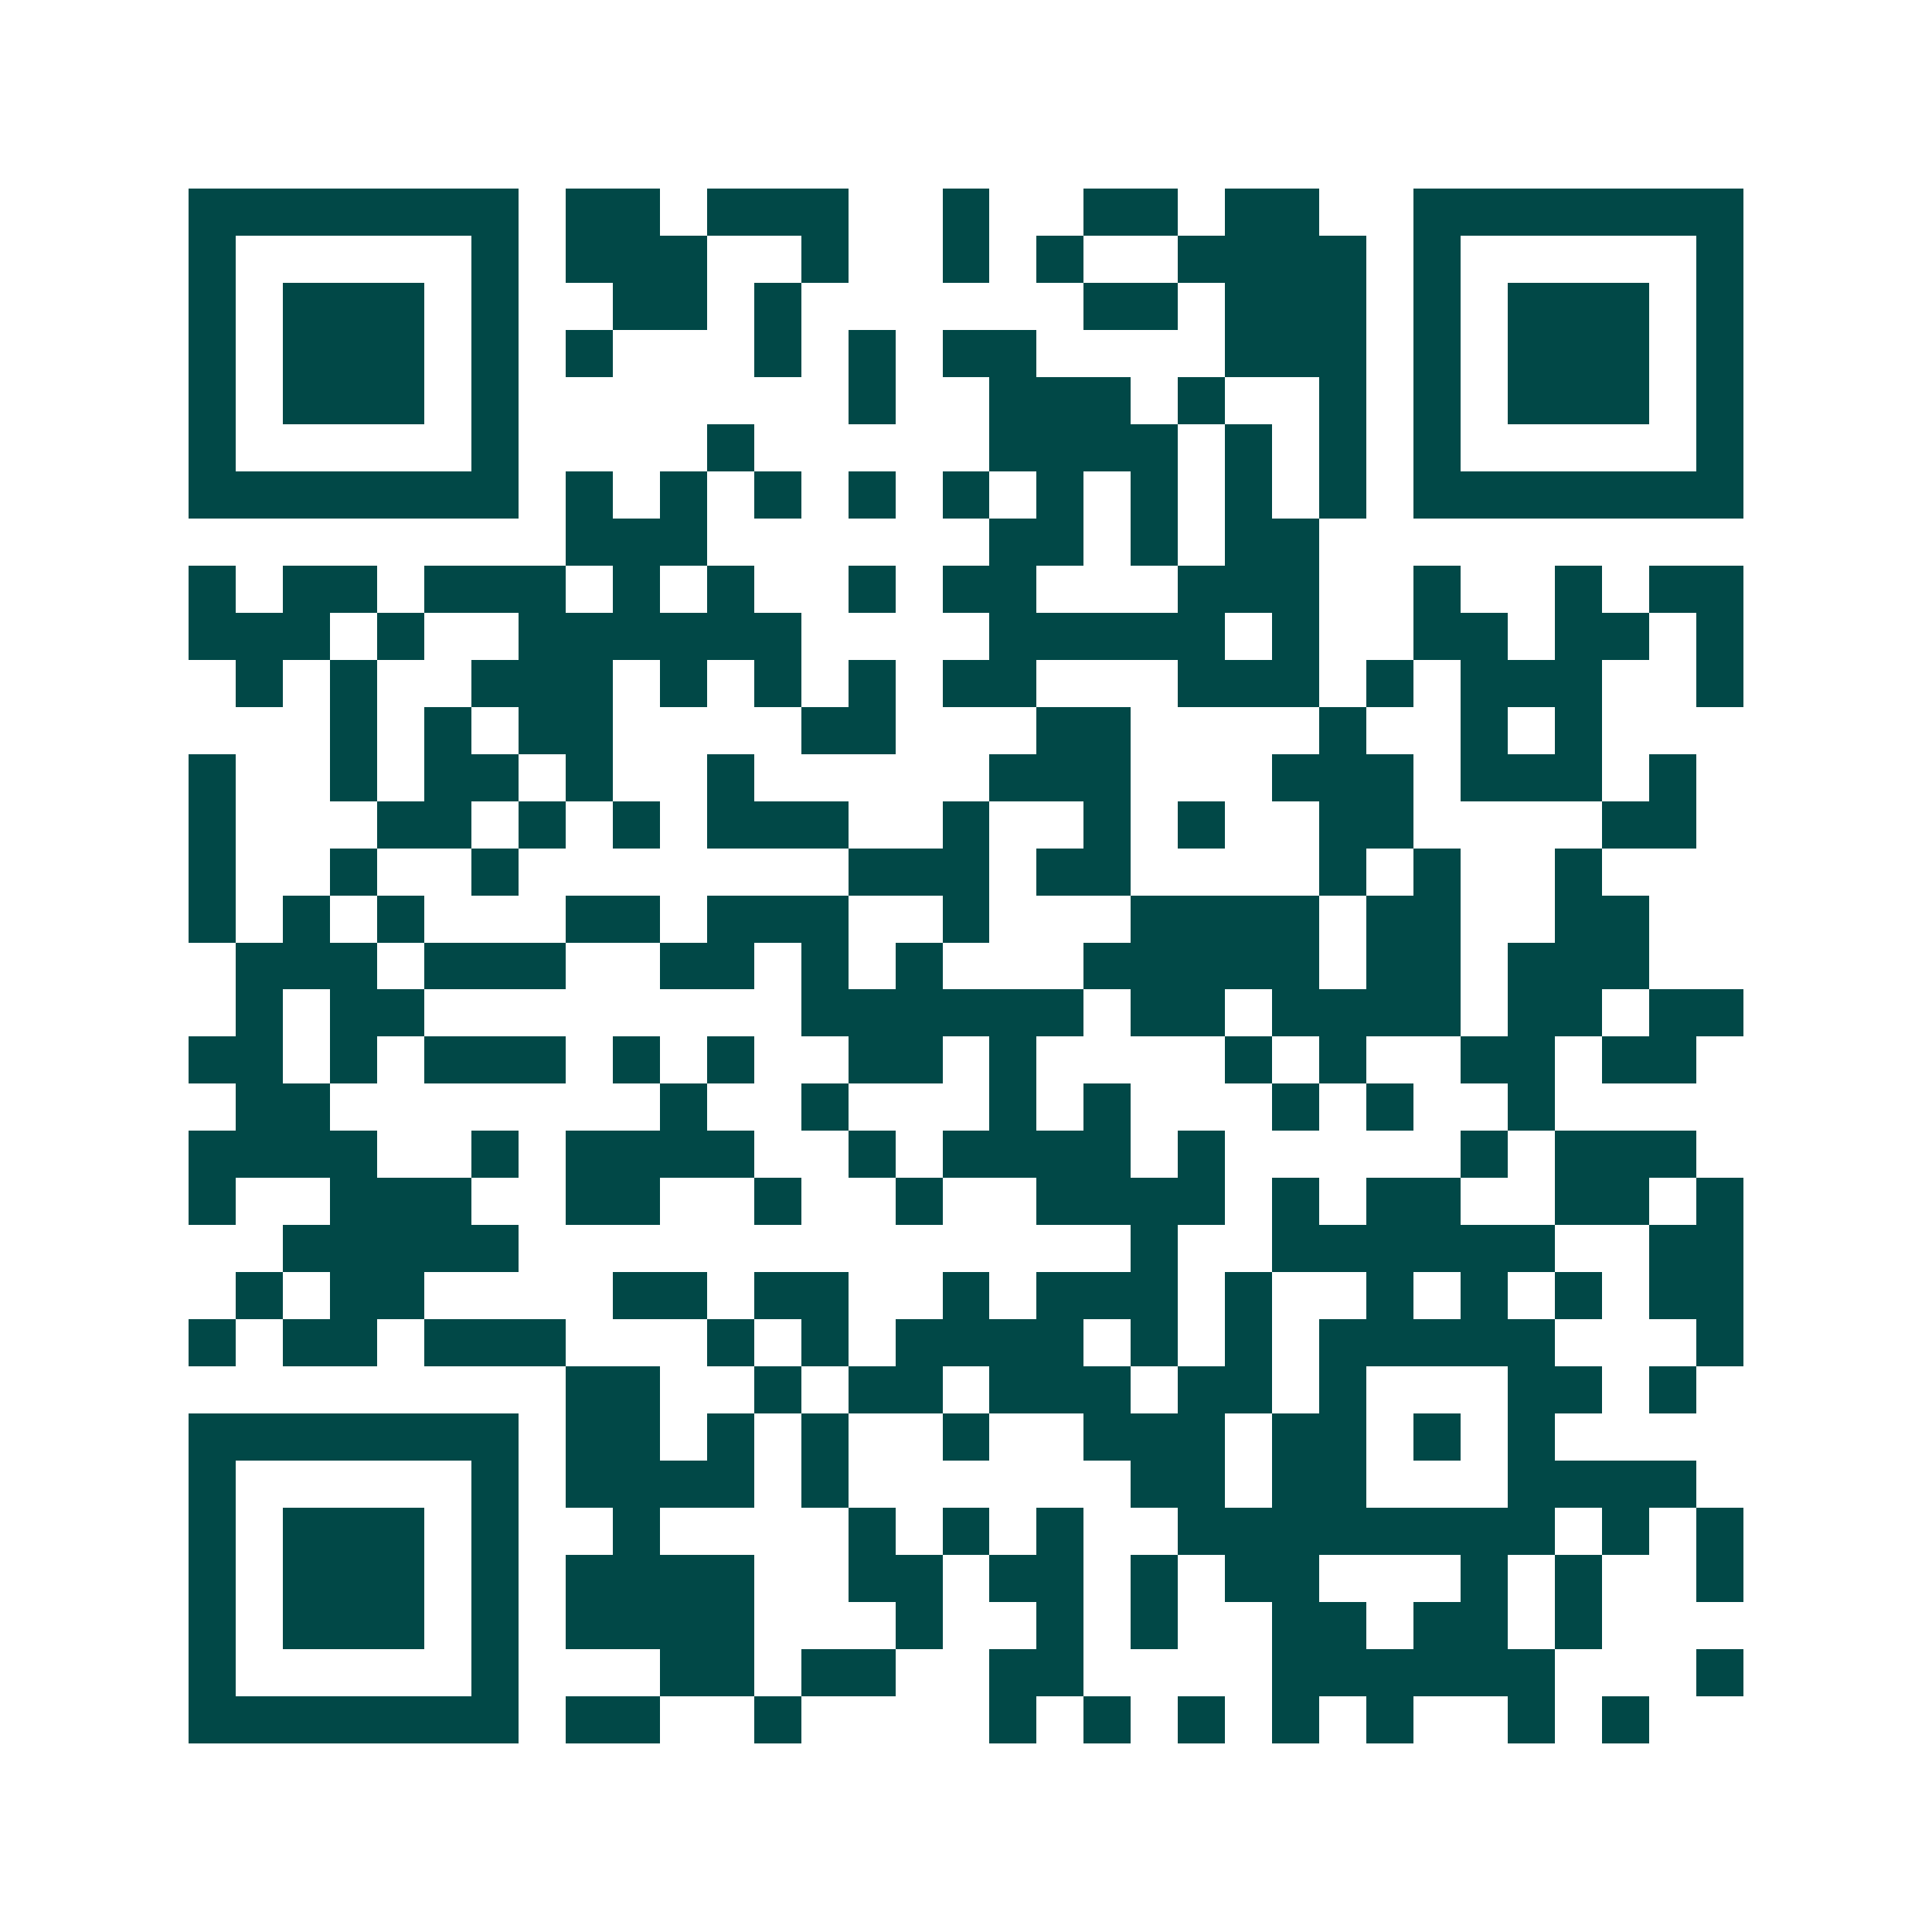 <svg xmlns="http://www.w3.org/2000/svg" width="200" height="200" viewBox="0 0 41 41" shape-rendering="crispEdges"><path fill="#ffffff" d="M0 0h41v41H0z"/><path stroke="#014847" d="M4 4.5h7m1 0h2m1 0h3m2 0h1m2 0h2m1 0h2m2 0h7M4 5.5h1m5 0h1m1 0h3m2 0h1m2 0h1m1 0h1m2 0h4m1 0h1m5 0h1M4 6.5h1m1 0h3m1 0h1m2 0h2m1 0h1m6 0h2m1 0h3m1 0h1m1 0h3m1 0h1M4 7.5h1m1 0h3m1 0h1m1 0h1m3 0h1m1 0h1m1 0h2m4 0h3m1 0h1m1 0h3m1 0h1M4 8.5h1m1 0h3m1 0h1m7 0h1m2 0h3m1 0h1m2 0h1m1 0h1m1 0h3m1 0h1M4 9.5h1m5 0h1m4 0h1m5 0h4m1 0h1m1 0h1m1 0h1m5 0h1M4 10.5h7m1 0h1m1 0h1m1 0h1m1 0h1m1 0h1m1 0h1m1 0h1m1 0h1m1 0h1m1 0h7M12 11.5h3m6 0h2m1 0h1m1 0h2M4 12.5h1m1 0h2m1 0h3m1 0h1m1 0h1m2 0h1m1 0h2m3 0h3m2 0h1m2 0h1m1 0h2M4 13.5h3m1 0h1m2 0h6m4 0h5m1 0h1m2 0h2m1 0h2m1 0h1M5 14.5h1m1 0h1m2 0h3m1 0h1m1 0h1m1 0h1m1 0h2m3 0h3m1 0h1m1 0h3m2 0h1M7 15.5h1m1 0h1m1 0h2m4 0h2m3 0h2m4 0h1m2 0h1m1 0h1M4 16.5h1m2 0h1m1 0h2m1 0h1m2 0h1m5 0h3m3 0h3m1 0h3m1 0h1M4 17.5h1m3 0h2m1 0h1m1 0h1m1 0h3m2 0h1m2 0h1m1 0h1m2 0h2m4 0h2M4 18.5h1m2 0h1m2 0h1m7 0h3m1 0h2m4 0h1m1 0h1m2 0h1M4 19.5h1m1 0h1m1 0h1m3 0h2m1 0h3m2 0h1m3 0h4m1 0h2m2 0h2M5 20.5h3m1 0h3m2 0h2m1 0h1m1 0h1m3 0h5m1 0h2m1 0h3M5 21.5h1m1 0h2m8 0h6m1 0h2m1 0h4m1 0h2m1 0h2M4 22.5h2m1 0h1m1 0h3m1 0h1m1 0h1m2 0h2m1 0h1m4 0h1m1 0h1m2 0h2m1 0h2M5 23.5h2m7 0h1m2 0h1m3 0h1m1 0h1m3 0h1m1 0h1m2 0h1M4 24.5h4m2 0h1m1 0h4m2 0h1m1 0h4m1 0h1m5 0h1m1 0h3M4 25.5h1m2 0h3m2 0h2m2 0h1m2 0h1m2 0h4m1 0h1m1 0h2m2 0h2m1 0h1M6 26.5h5m13 0h1m2 0h6m2 0h2M5 27.5h1m1 0h2m4 0h2m1 0h2m2 0h1m1 0h3m1 0h1m2 0h1m1 0h1m1 0h1m1 0h2M4 28.5h1m1 0h2m1 0h3m3 0h1m1 0h1m1 0h4m1 0h1m1 0h1m1 0h5m3 0h1M12 29.5h2m2 0h1m1 0h2m1 0h3m1 0h2m1 0h1m3 0h2m1 0h1M4 30.5h7m1 0h2m1 0h1m1 0h1m2 0h1m2 0h3m1 0h2m1 0h1m1 0h1M4 31.5h1m5 0h1m1 0h4m1 0h1m6 0h2m1 0h2m3 0h4M4 32.5h1m1 0h3m1 0h1m2 0h1m4 0h1m1 0h1m1 0h1m2 0h8m1 0h1m1 0h1M4 33.5h1m1 0h3m1 0h1m1 0h4m2 0h2m1 0h2m1 0h1m1 0h2m3 0h1m1 0h1m2 0h1M4 34.5h1m1 0h3m1 0h1m1 0h4m3 0h1m2 0h1m1 0h1m2 0h2m1 0h2m1 0h1M4 35.5h1m5 0h1m3 0h2m1 0h2m2 0h2m4 0h6m3 0h1M4 36.5h7m1 0h2m2 0h1m4 0h1m1 0h1m1 0h1m1 0h1m1 0h1m2 0h1m1 0h1"/></svg>
